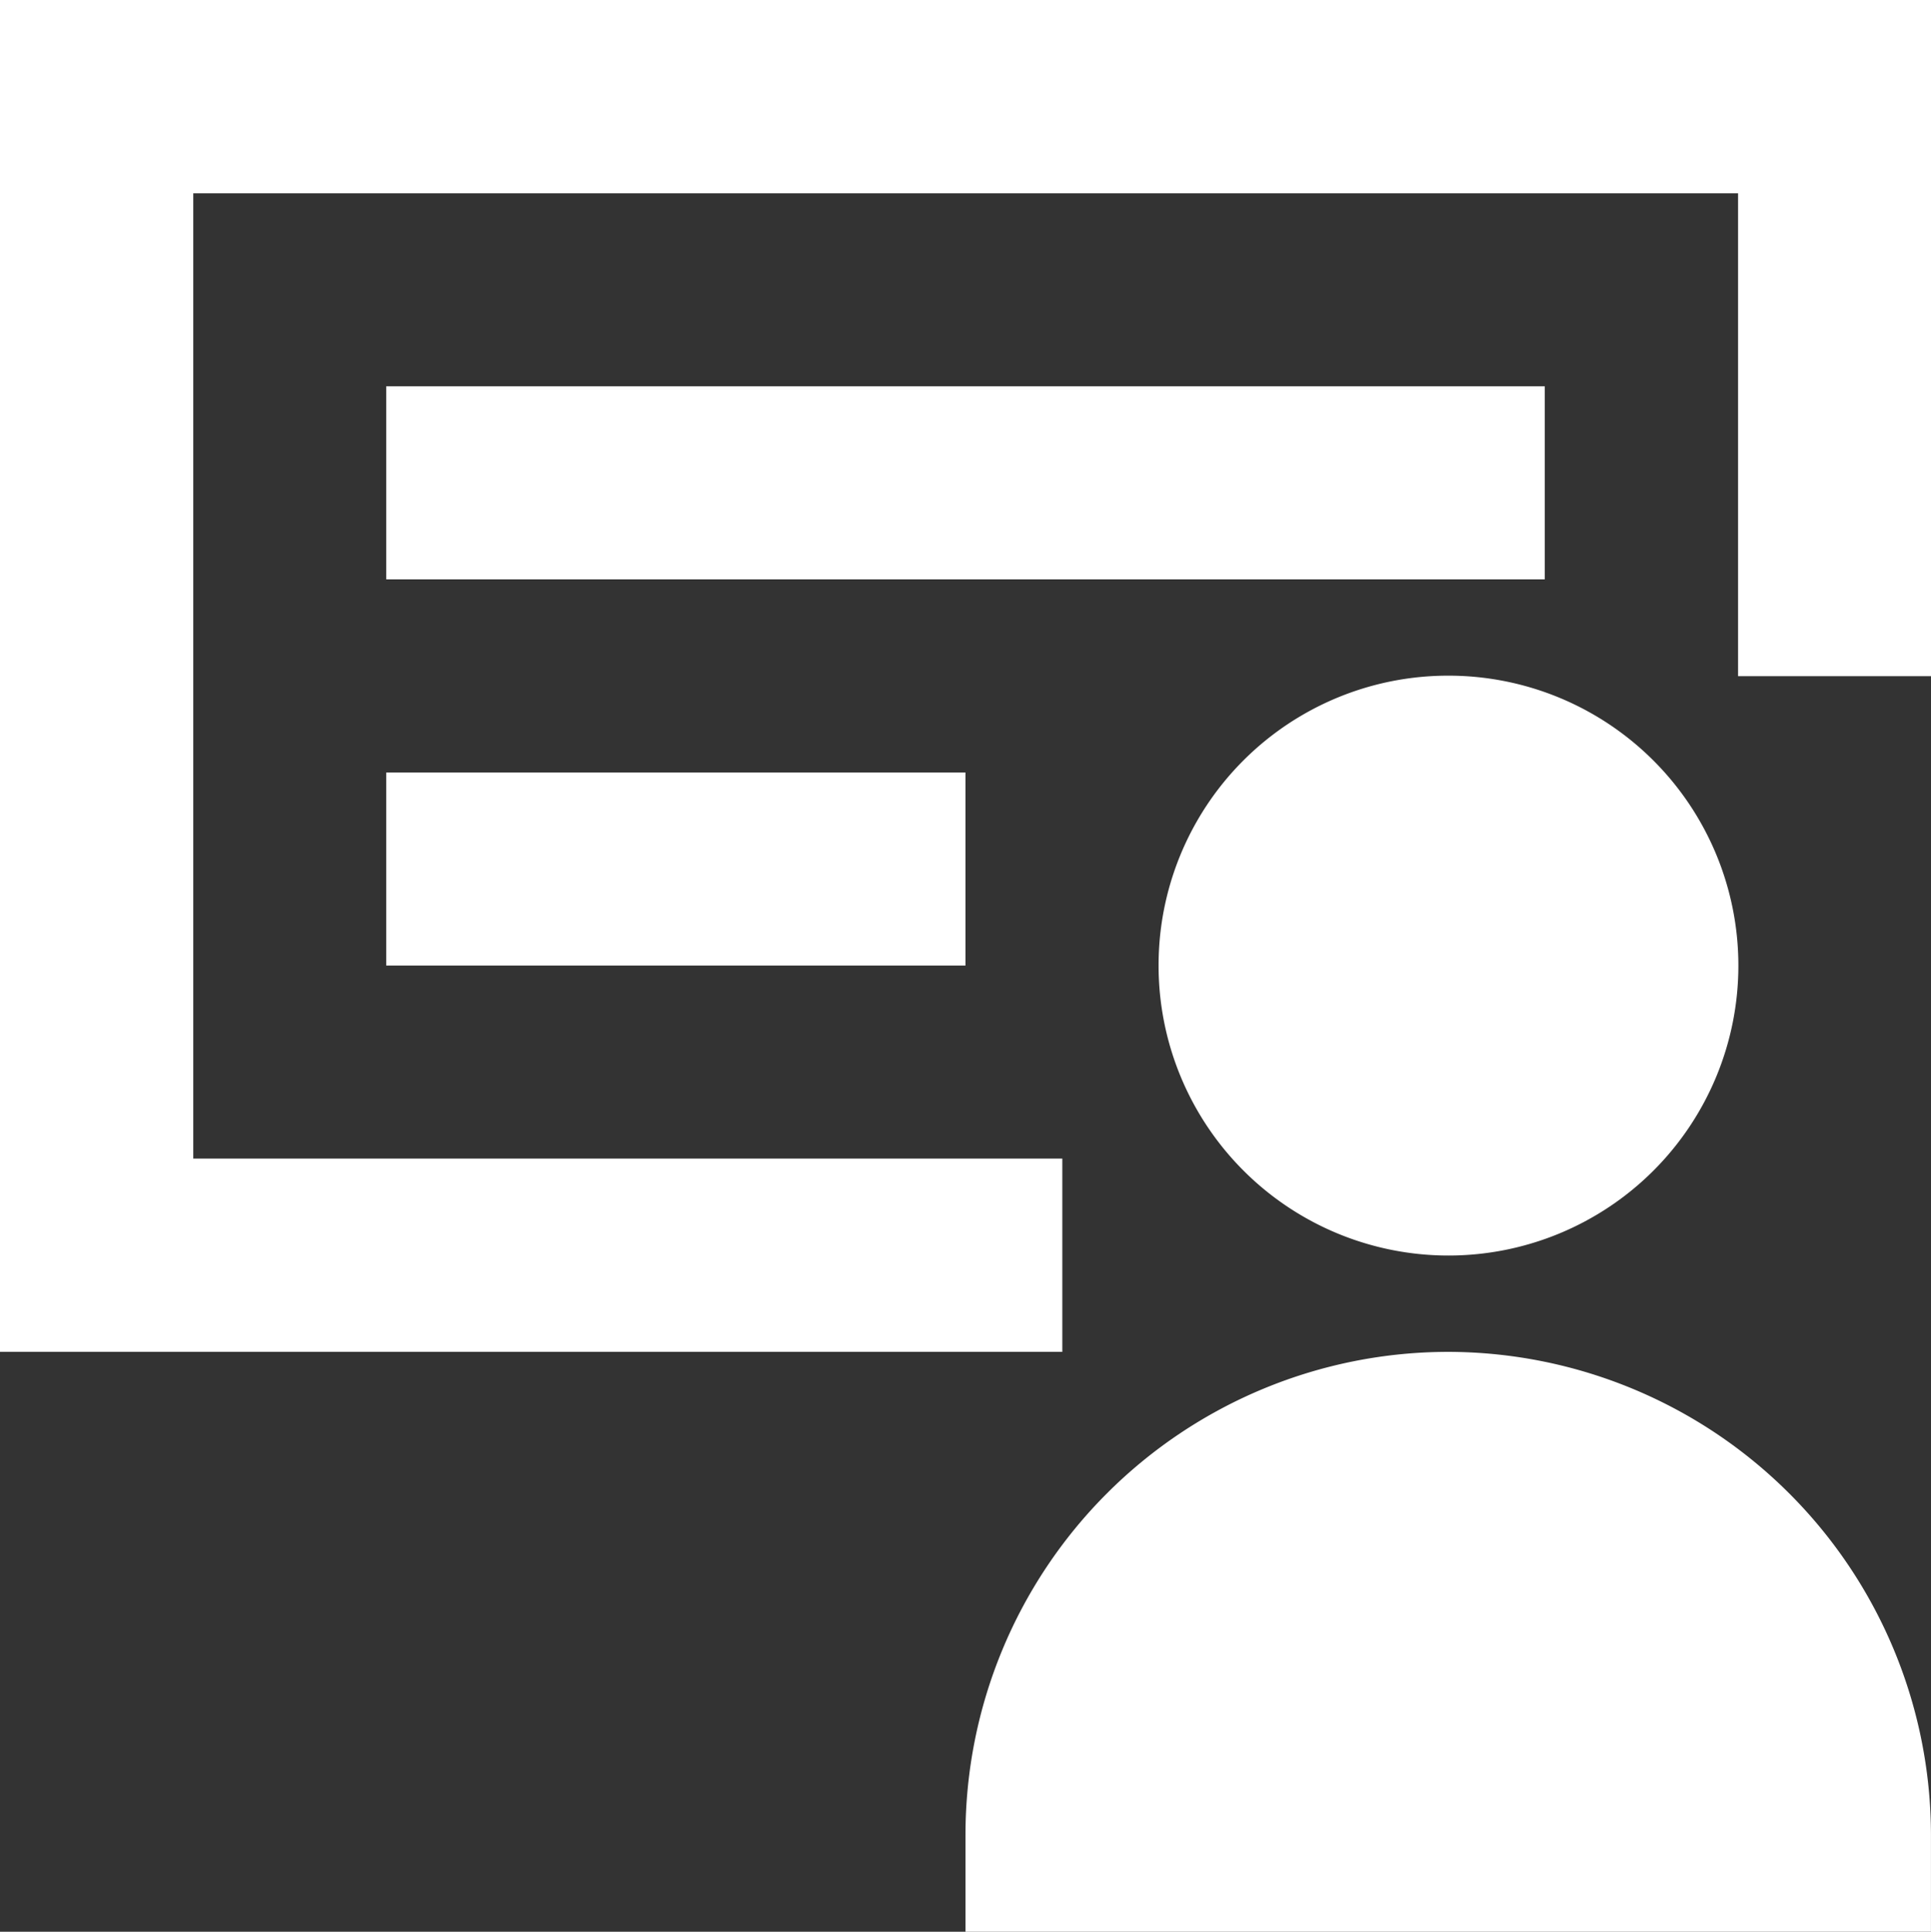 <svg id="Groupe_6" data-name="Groupe 6" xmlns="http://www.w3.org/2000/svg" width="56.951" height="56.966" viewBox="0 0 56.951 56.966">
  <rect x="0" y="0" width="56.951" height="56.966" fill="#333333" stroke="none"/>
  <g id="Groupe_384" data-name="Groupe 384" transform="translate(0 0)">
    <g id="Groupe_379" data-name="Groupe 379" transform="translate(34.17 19.925)">
      <path id="Tracé_82" data-name="Tracé 82" d="M293.5,208.25a8.55,8.55,0,1,0,8.55-8.55A8.539,8.539,0,0,0,293.5,208.25Z" transform="translate(-293.5 -199.7)" fill="#fff"/>
    </g>
    <g id="Groupe_380" data-name="Groupe 380" transform="translate(0)">
      <path id="Tracé_83" data-name="Tracé 83" d="M68.5,68.5v39.866H99.831v-5.7H74.2V74.2h45.561V88.44h5.7V68.5Z" transform="translate(-68.5 -68.5)" fill="#fff"/>
    </g>
    <g id="Groupe_381" data-name="Groupe 381" transform="translate(28.475 39.866)">
      <path id="Tracé_84" data-name="Tracé 84" d="M270.245,331A14.246,14.246,0,0,0,256,345.245V348.1h28.475v-2.855A14.262,14.262,0,0,0,270.245,331Z" transform="translate(-256 -331)" fill="#fff"/>
    </g>
    <g id="Groupe_382" data-name="Groupe 382" transform="translate(11.39 11.39)">
      <rect id="Rectangle_207" data-name="Rectangle 207" width="34.17" height="5.695" transform="translate(0)" fill="#fff"/>
    </g>
    <g id="Groupe_383" data-name="Groupe 383" transform="translate(11.39 22.78)">
      <rect id="Rectangle_208" data-name="Rectangle 208" width="17.085" height="5.695" transform="translate(0)" fill="#fff"/>
    </g>
  </g>
</svg>
